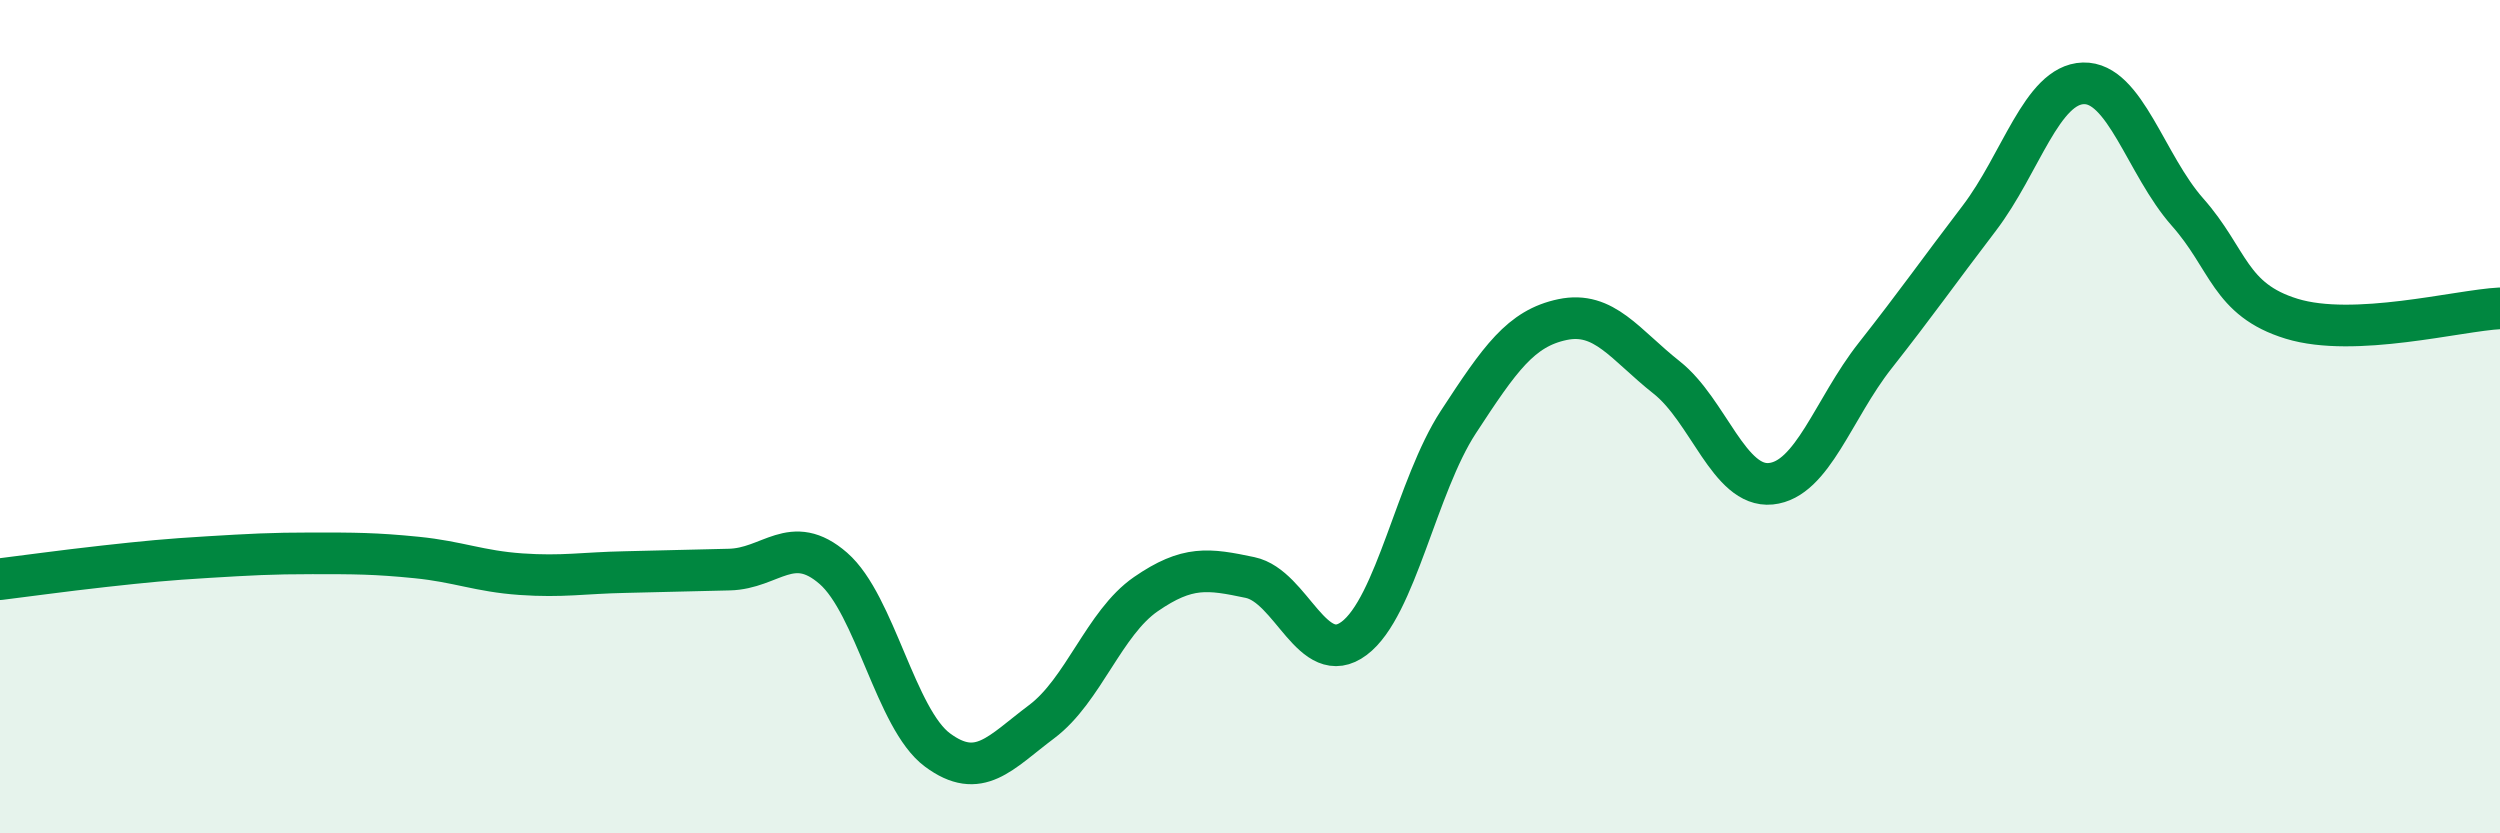 
    <svg width="60" height="20" viewBox="0 0 60 20" xmlns="http://www.w3.org/2000/svg">
      <path
        d="M 0,13.9 C 0.5,13.84 1.5,13.7 2.5,13.59 C 3.5,13.48 4,13.43 5,13.37 C 6,13.31 6.5,13.28 7.5,13.28 C 8.5,13.28 9,13.28 10,13.38 C 11,13.48 11.5,13.71 12.5,13.78 C 13.5,13.85 14,13.75 15,13.73 C 16,13.71 16.5,13.69 17.5,13.67 C 18.5,13.65 19,12.77 20,13.64 C 21,14.51 21.5,17.26 22.5,18 C 23.5,18.74 24,18.07 25,17.32 C 26,16.57 26.5,14.95 27.5,14.26 C 28.5,13.57 29,13.65 30,13.86 C 31,14.07 31.5,16.07 32.5,15.32 C 33.5,14.57 34,11.66 35,10.13 C 36,8.6 36.5,7.88 37.5,7.67 C 38.5,7.46 39,8.27 40,9.06 C 41,9.85 41.5,11.71 42.5,11.61 C 43.5,11.51 44,9.81 45,8.54 C 46,7.27 46.5,6.55 47.5,5.24 C 48.5,3.93 49,2.03 50,2 C 51,1.97 51.5,3.96 52.5,5.09 C 53.5,6.22 53.5,7.19 55,7.65 C 56.5,8.11 59,7.45 60,7.4L60 20L0 20Z"
        fill="#008740"
        opacity="0.1"
        stroke-linecap="round"
        stroke-linejoin="round"
      />
      <path
        d="M 0,13.9 C 0.5,13.84 1.5,13.7 2.5,13.59 C 3.5,13.48 4,13.43 5,13.37 C 6,13.31 6.5,13.28 7.5,13.28 C 8.5,13.28 9,13.28 10,13.38 C 11,13.48 11.5,13.71 12.5,13.78 C 13.5,13.85 14,13.75 15,13.73 C 16,13.71 16.5,13.69 17.5,13.67 C 18.5,13.65 19,12.77 20,13.64 C 21,14.51 21.5,17.26 22.5,18 C 23.5,18.74 24,18.07 25,17.32 C 26,16.57 26.5,14.95 27.5,14.26 C 28.5,13.57 29,13.65 30,13.86 C 31,14.07 31.5,16.07 32.5,15.32 C 33.5,14.57 34,11.66 35,10.13 C 36,8.6 36.5,7.88 37.5,7.67 C 38.5,7.46 39,8.27 40,9.06 C 41,9.85 41.5,11.71 42.5,11.61 C 43.5,11.51 44,9.81 45,8.54 C 46,7.27 46.5,6.55 47.5,5.24 C 48.5,3.93 49,2.03 50,2 C 51,1.97 51.5,3.96 52.5,5.09 C 53.5,6.22 53.5,7.19 55,7.65 C 56.5,8.11 59,7.45 60,7.4"
        stroke="#008740"
        stroke-width="1"
        fill="none"
        stroke-linecap="round"
        stroke-linejoin="round"
      />
    </svg>
  
